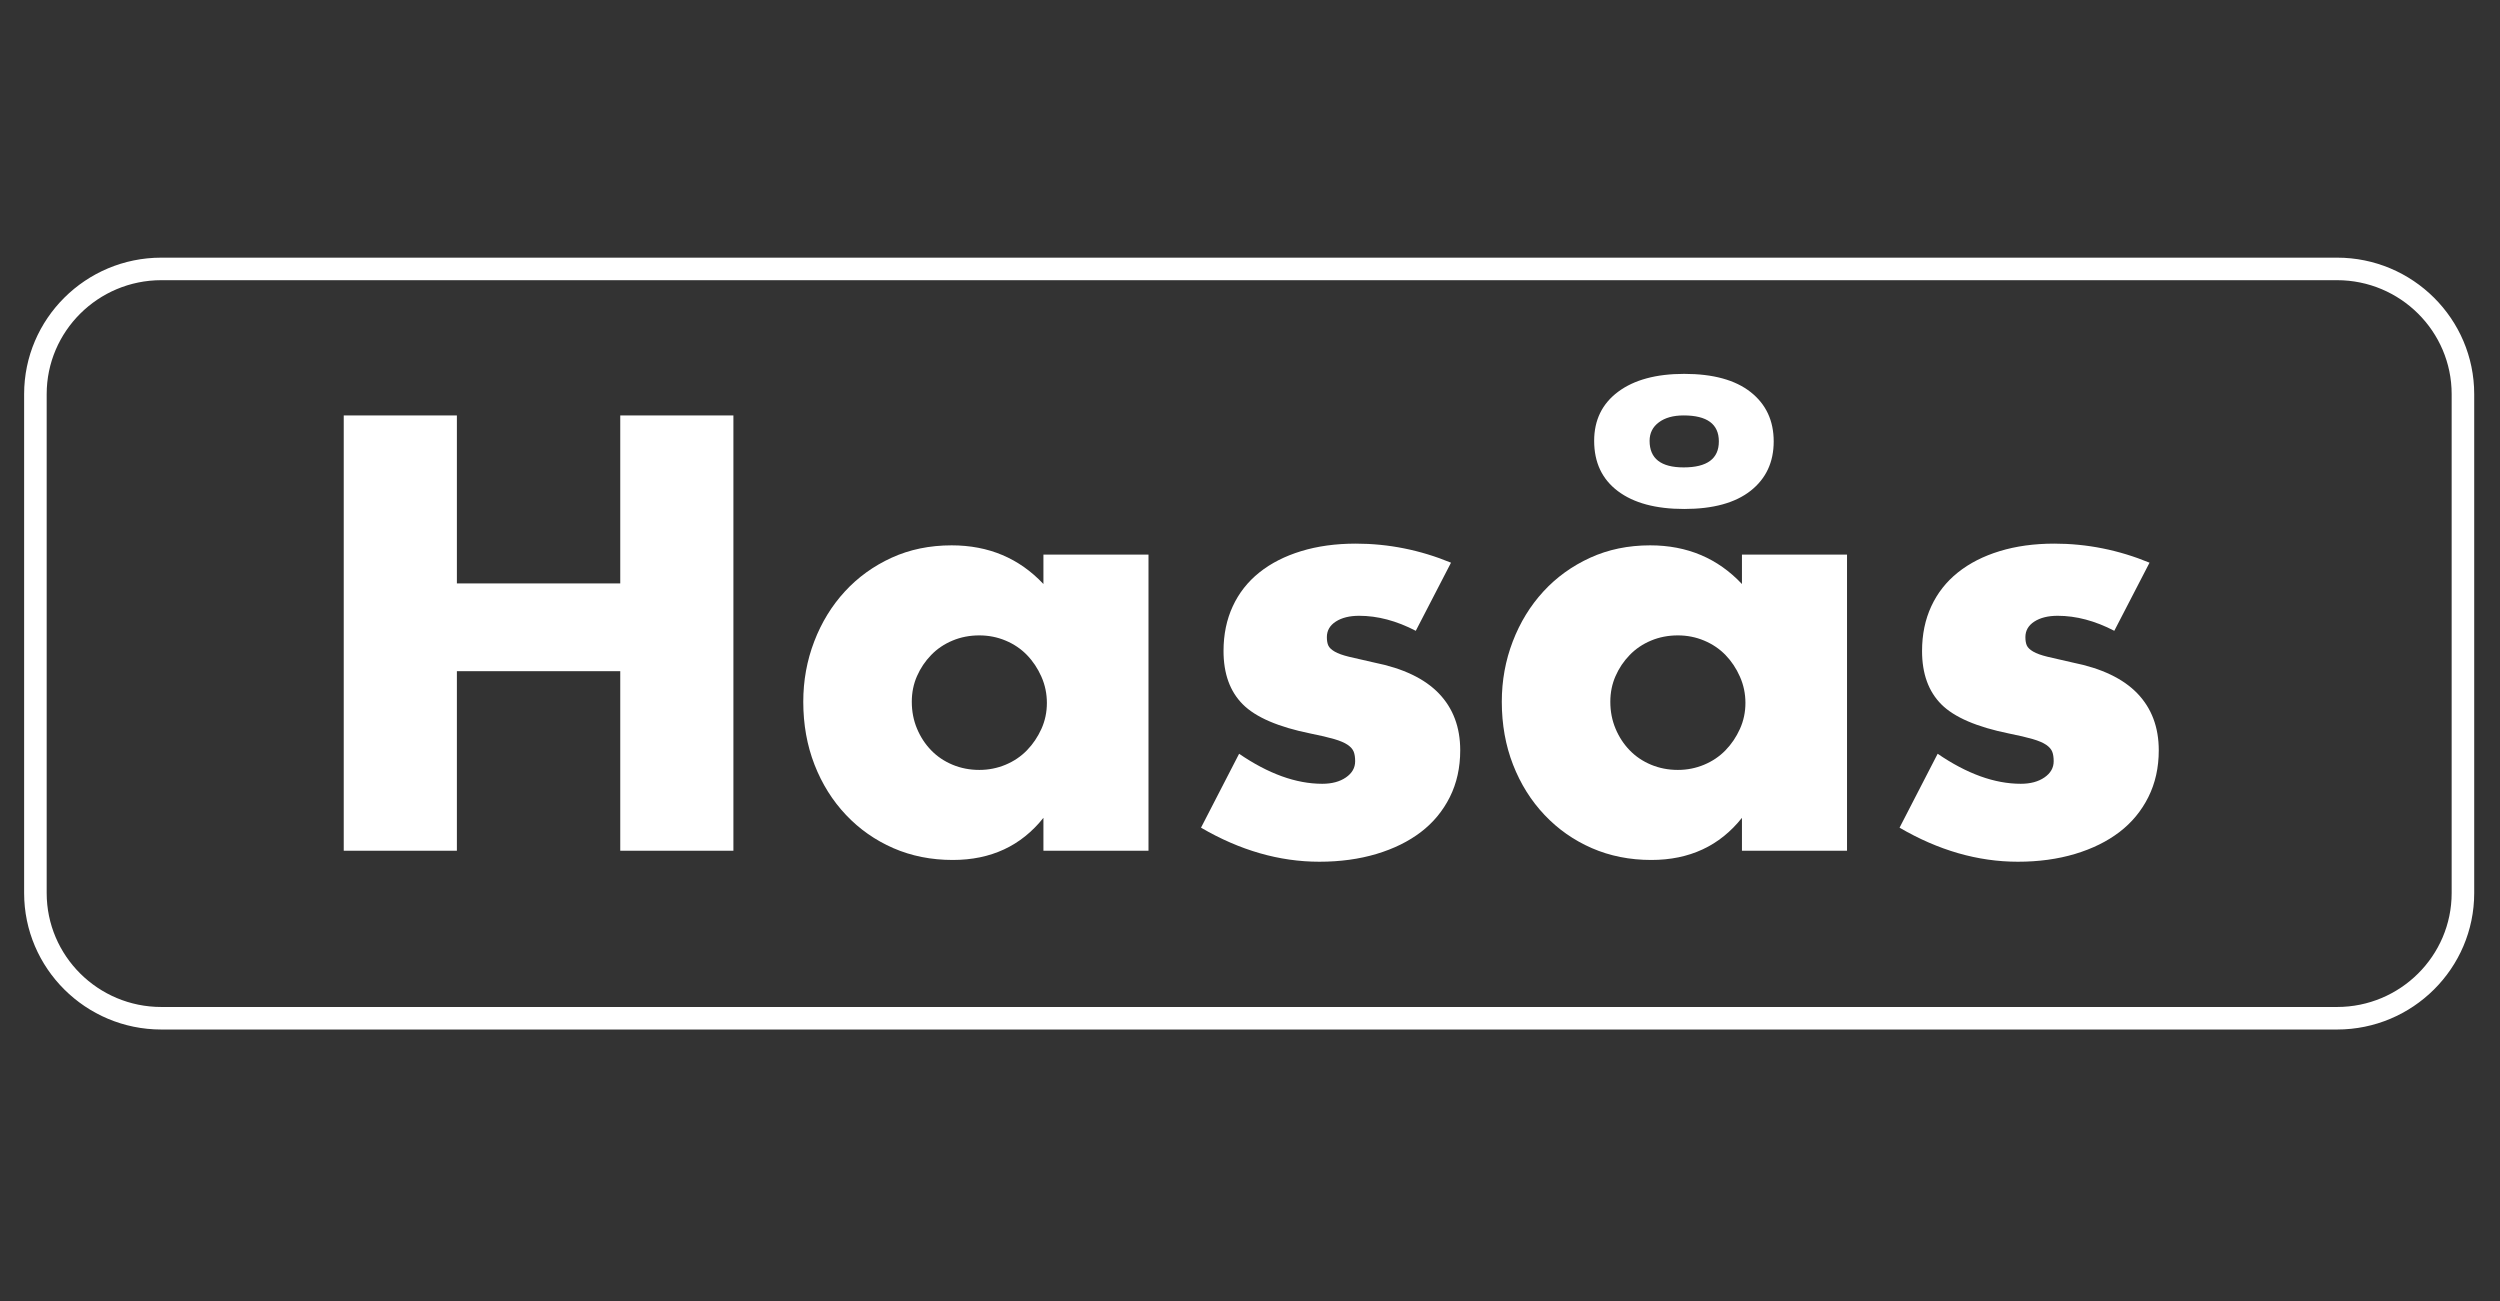 <?xml version="1.0" encoding="UTF-8" standalone="no"?>
<svg width="146" height="76" viewBox="0 0 146 76" fill="none" xmlns="http://www.w3.org/2000/svg">
<rect x="0" y="0" width="146" height="76" fill="#333333" stroke="none"/>
<path d="M136.484 60.124H9.421C5.003 60.124 1.409 56.549 1.409 52.155V23.017C1.409 18.622 5.003 15.047 9.421 15.047H136.484C140.901 15.047 144.494 18.622 144.494 23.017V52.155C144.494 56.549 140.901 60.124 136.484 60.124ZM9.421 16.363C5.729 16.363 2.726 19.348 2.726 23.017V52.155C2.726 55.824 5.729 58.808 9.421 58.808H136.484C140.175 58.808 143.177 55.824 143.177 52.155V23.017C143.177 19.348 140.175 16.363 136.484 16.363H9.421Z" fill="white"/>
<path d="M26.682 34.072H36.223V24.262H42.831V49.683H36.223V39.197H26.682V49.683H20.074V24.262H26.682V34.072Z" fill="white"/>
<path d="M60.936 32.387H67.072V49.682H60.936V47.761C59.632 49.401 57.868 50.222 55.643 50.222C54.384 50.222 53.226 49.991 52.17 49.531C51.114 49.07 50.192 48.424 49.406 47.592C48.619 46.761 48.006 45.783 47.568 44.659C47.13 43.535 46.911 42.31 46.911 40.984C46.911 39.748 47.124 38.573 47.551 37.461C47.977 36.349 48.574 35.377 49.338 34.545C50.102 33.714 51.012 33.056 52.069 32.572C53.125 32.089 54.294 31.848 55.575 31.848C57.733 31.848 59.52 32.601 60.936 34.106V32.387ZM53.249 40.984C53.249 41.546 53.35 42.069 53.553 42.552C53.755 43.036 54.03 43.457 54.379 43.816C54.727 44.176 55.142 44.456 55.626 44.659C56.109 44.861 56.632 44.963 57.194 44.963C57.733 44.963 58.244 44.861 58.728 44.659C59.211 44.456 59.626 44.176 59.975 43.816C60.323 43.457 60.604 43.041 60.818 42.569C61.031 42.097 61.138 41.591 61.138 41.052C61.138 40.512 61.031 40.001 60.818 39.518C60.604 39.035 60.323 38.613 59.975 38.254C59.626 37.894 59.211 37.613 58.728 37.411C58.244 37.208 57.733 37.107 57.194 37.107C56.632 37.107 56.109 37.208 55.626 37.411C55.142 37.613 54.727 37.894 54.379 38.254C54.03 38.613 53.755 39.023 53.553 39.484C53.35 39.944 53.249 40.444 53.249 40.984Z" fill="white"/>
<path d="M82.681 36.839C81.557 36.255 80.456 35.962 79.377 35.962C78.815 35.962 78.36 36.075 78.012 36.299C77.663 36.524 77.489 36.827 77.489 37.209C77.489 37.412 77.517 37.575 77.574 37.699C77.629 37.822 77.753 37.941 77.945 38.053C78.135 38.165 78.417 38.266 78.787 38.356C79.158 38.446 79.647 38.558 80.254 38.693C81.94 39.031 83.198 39.632 84.03 40.497C84.861 41.362 85.277 42.469 85.277 43.818C85.277 44.829 85.075 45.74 84.671 46.548C84.266 47.358 83.704 48.038 82.984 48.589C82.265 49.139 81.4 49.566 80.388 49.87C79.377 50.173 78.264 50.325 77.051 50.325C74.713 50.325 72.409 49.662 70.139 48.336L72.364 44.02C74.072 45.189 75.691 45.773 77.219 45.773C77.781 45.773 78.242 45.65 78.602 45.402C78.961 45.155 79.141 44.84 79.141 44.458C79.141 44.234 79.113 44.048 79.057 43.902C79.001 43.756 78.883 43.621 78.703 43.497C78.523 43.374 78.259 43.262 77.911 43.16C77.562 43.059 77.107 42.952 76.545 42.84C74.657 42.458 73.337 41.89 72.584 41.137C71.83 40.384 71.454 39.345 71.454 38.019C71.454 37.052 71.634 36.181 71.994 35.406C72.353 34.63 72.87 33.973 73.545 33.433C74.219 32.894 75.034 32.478 75.99 32.186C76.944 31.894 78.007 31.748 79.176 31.748C81.086 31.748 82.94 32.119 84.739 32.861L82.682 36.839L82.681 36.839Z" fill="white"/>
<path d="M101.73 32.387H107.866V49.682H101.73V47.761C100.427 49.402 98.662 50.222 96.437 50.222C95.178 50.222 94.02 49.991 92.964 49.531C91.907 49.07 90.986 48.424 90.2 47.592C89.413 46.761 88.801 45.783 88.362 44.659C87.924 43.535 87.705 42.31 87.705 40.984C87.705 39.748 87.918 38.573 88.345 37.461C88.772 36.349 89.368 35.377 90.132 34.545C90.896 33.714 91.806 33.057 92.863 32.573C93.919 32.09 95.088 31.848 96.369 31.848C98.527 31.848 100.314 32.601 101.73 34.107V32.387L101.73 32.387ZM93.099 25.745C93.099 24.531 93.566 23.576 94.498 22.879C95.431 22.183 96.718 21.834 98.359 21.834C100.044 21.834 101.336 22.188 102.236 22.896C103.134 23.605 103.584 24.565 103.584 25.779C103.584 26.993 103.134 27.953 102.236 28.662C101.336 29.37 100.044 29.724 98.359 29.724C96.695 29.724 95.403 29.375 94.481 28.679C93.559 27.983 93.099 27.005 93.099 25.746V25.745ZM94.043 40.984C94.043 41.547 94.145 42.069 94.347 42.552C94.549 43.036 94.824 43.457 95.173 43.816C95.521 44.176 95.937 44.457 96.42 44.659C96.903 44.861 97.426 44.963 97.988 44.963C98.528 44.963 99.039 44.861 99.522 44.659C100.005 44.457 100.42 44.176 100.77 43.816C101.118 43.457 101.399 43.041 101.612 42.569C101.825 42.097 101.933 41.591 101.933 41.052C101.933 40.512 101.826 40.001 101.612 39.518C101.399 39.035 101.118 38.613 100.77 38.254C100.421 37.894 100.005 37.613 99.522 37.411C99.039 37.208 98.528 37.107 97.988 37.107C97.426 37.107 96.903 37.208 96.42 37.411C95.937 37.613 95.521 37.894 95.173 38.254C94.824 38.613 94.549 39.023 94.347 39.484C94.145 39.945 94.043 40.444 94.043 40.984ZM96.336 25.745C96.336 26.779 96.998 27.296 98.325 27.296C99.695 27.296 100.381 26.79 100.381 25.779C100.381 24.767 99.695 24.261 98.325 24.261C97.718 24.261 97.234 24.396 96.875 24.666C96.515 24.935 96.336 25.296 96.336 25.745Z" fill="white"/>
<path d="M123.475 36.839C122.351 36.255 121.25 35.962 120.171 35.962C119.609 35.962 119.154 36.075 118.806 36.299C118.458 36.524 118.283 36.827 118.283 37.209C118.283 37.412 118.311 37.575 118.368 37.699C118.424 37.822 118.547 37.941 118.739 38.053C118.929 38.165 119.211 38.266 119.581 38.356C119.952 38.446 120.441 38.558 121.048 38.693C122.734 39.031 123.992 39.632 124.824 40.497C125.655 41.362 126.072 42.469 126.072 43.818C126.072 44.829 125.869 45.74 125.465 46.548C125.06 47.358 124.498 48.038 123.779 48.589C123.059 49.139 122.194 49.566 121.182 49.87C120.171 50.173 119.058 50.325 117.845 50.325C115.507 50.325 113.203 49.662 110.934 48.336L113.159 44.02C114.867 45.189 116.485 45.773 118.014 45.773C118.575 45.773 119.036 45.65 119.396 45.402C119.755 45.155 119.935 44.84 119.935 44.458C119.935 44.234 119.907 44.048 119.851 43.902C119.795 43.756 119.677 43.621 119.497 43.497C119.317 43.374 119.053 43.262 118.705 43.16C118.356 43.059 117.901 42.952 117.339 42.84C115.451 42.458 114.131 41.89 113.378 41.137C112.625 40.384 112.248 39.345 112.248 38.019C112.248 37.052 112.428 36.181 112.788 35.406C113.147 34.63 113.664 33.973 114.339 33.433C115.013 32.894 115.827 32.478 116.783 32.186C117.738 31.894 118.8 31.748 119.97 31.748C121.88 31.748 123.734 32.119 125.533 32.861L123.475 36.839V36.839Z" fill="white"/>
</svg>
